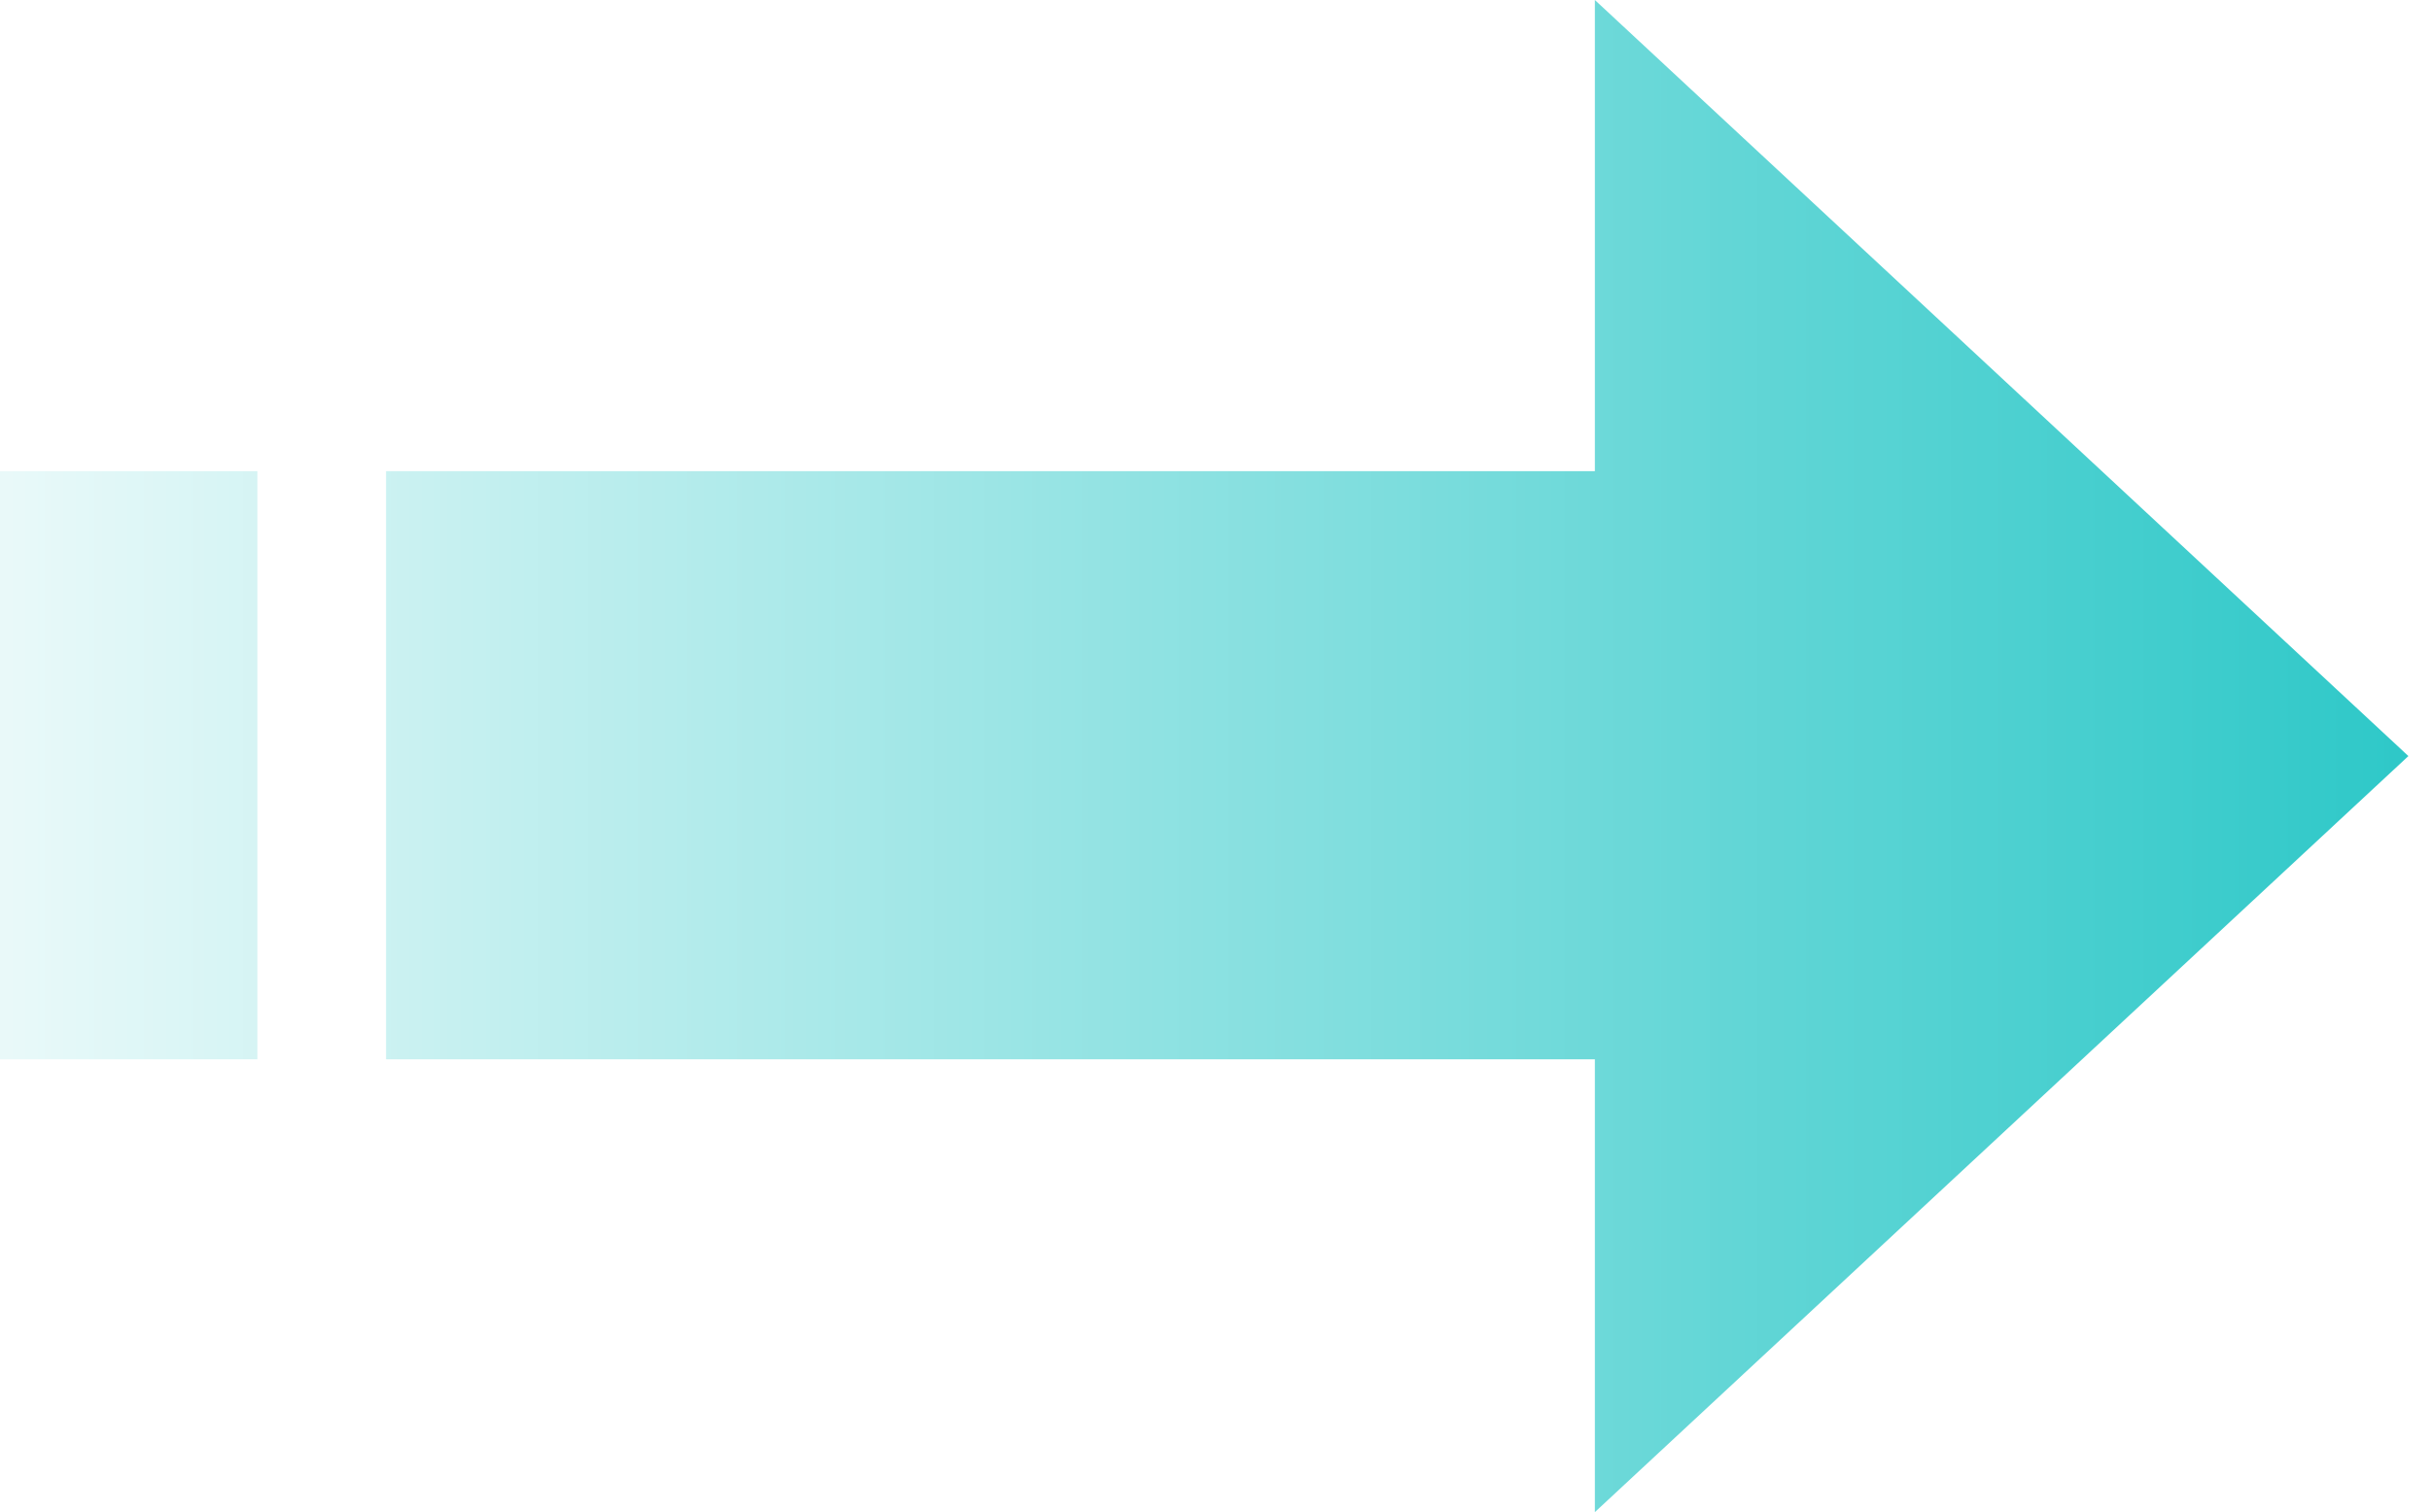 <svg width="98" height="61" viewBox="0 0 98 61" fill="none" xmlns="http://www.w3.org/2000/svg">
<rect width="98" height="61" fill="#F5F5F5"/>
<g clip-path="url(#clip0_0_1)">
<rect width="1440" height="12180" transform="translate(-706 -1481)" fill="white"/>
<path d="M-706 -535H734V395H-586C-652.274 395 -706 341.274 -706 275V-535Z" fill="white"/>
<path fill-rule="evenodd" clip-rule="evenodd" d="M64.32 61L97.129 30.5L64.32 0V19.008H15.57V42.734H64.32V61ZM0 19.008H10.38V42.734H0V19.008Z" fill="url(#paint0_linear_0_1)"/>
</g>
<defs>
<linearGradient id="paint0_linear_0_1" x1="-11.122" y1="30.399" x2="97.129" y2="30.399" gradientUnits="userSpaceOnUse">
<stop stop-color="white"/>
<stop offset="0.515" stop-color="#93E3E3"/>
<stop offset="1" stop-color="#2EC8C8"/>
</linearGradient>
<clipPath id="clip0_0_1">
<rect width="1440" height="12180" fill="white" transform="translate(-706 -1481)"/>
</clipPath>
</defs>
</svg>
